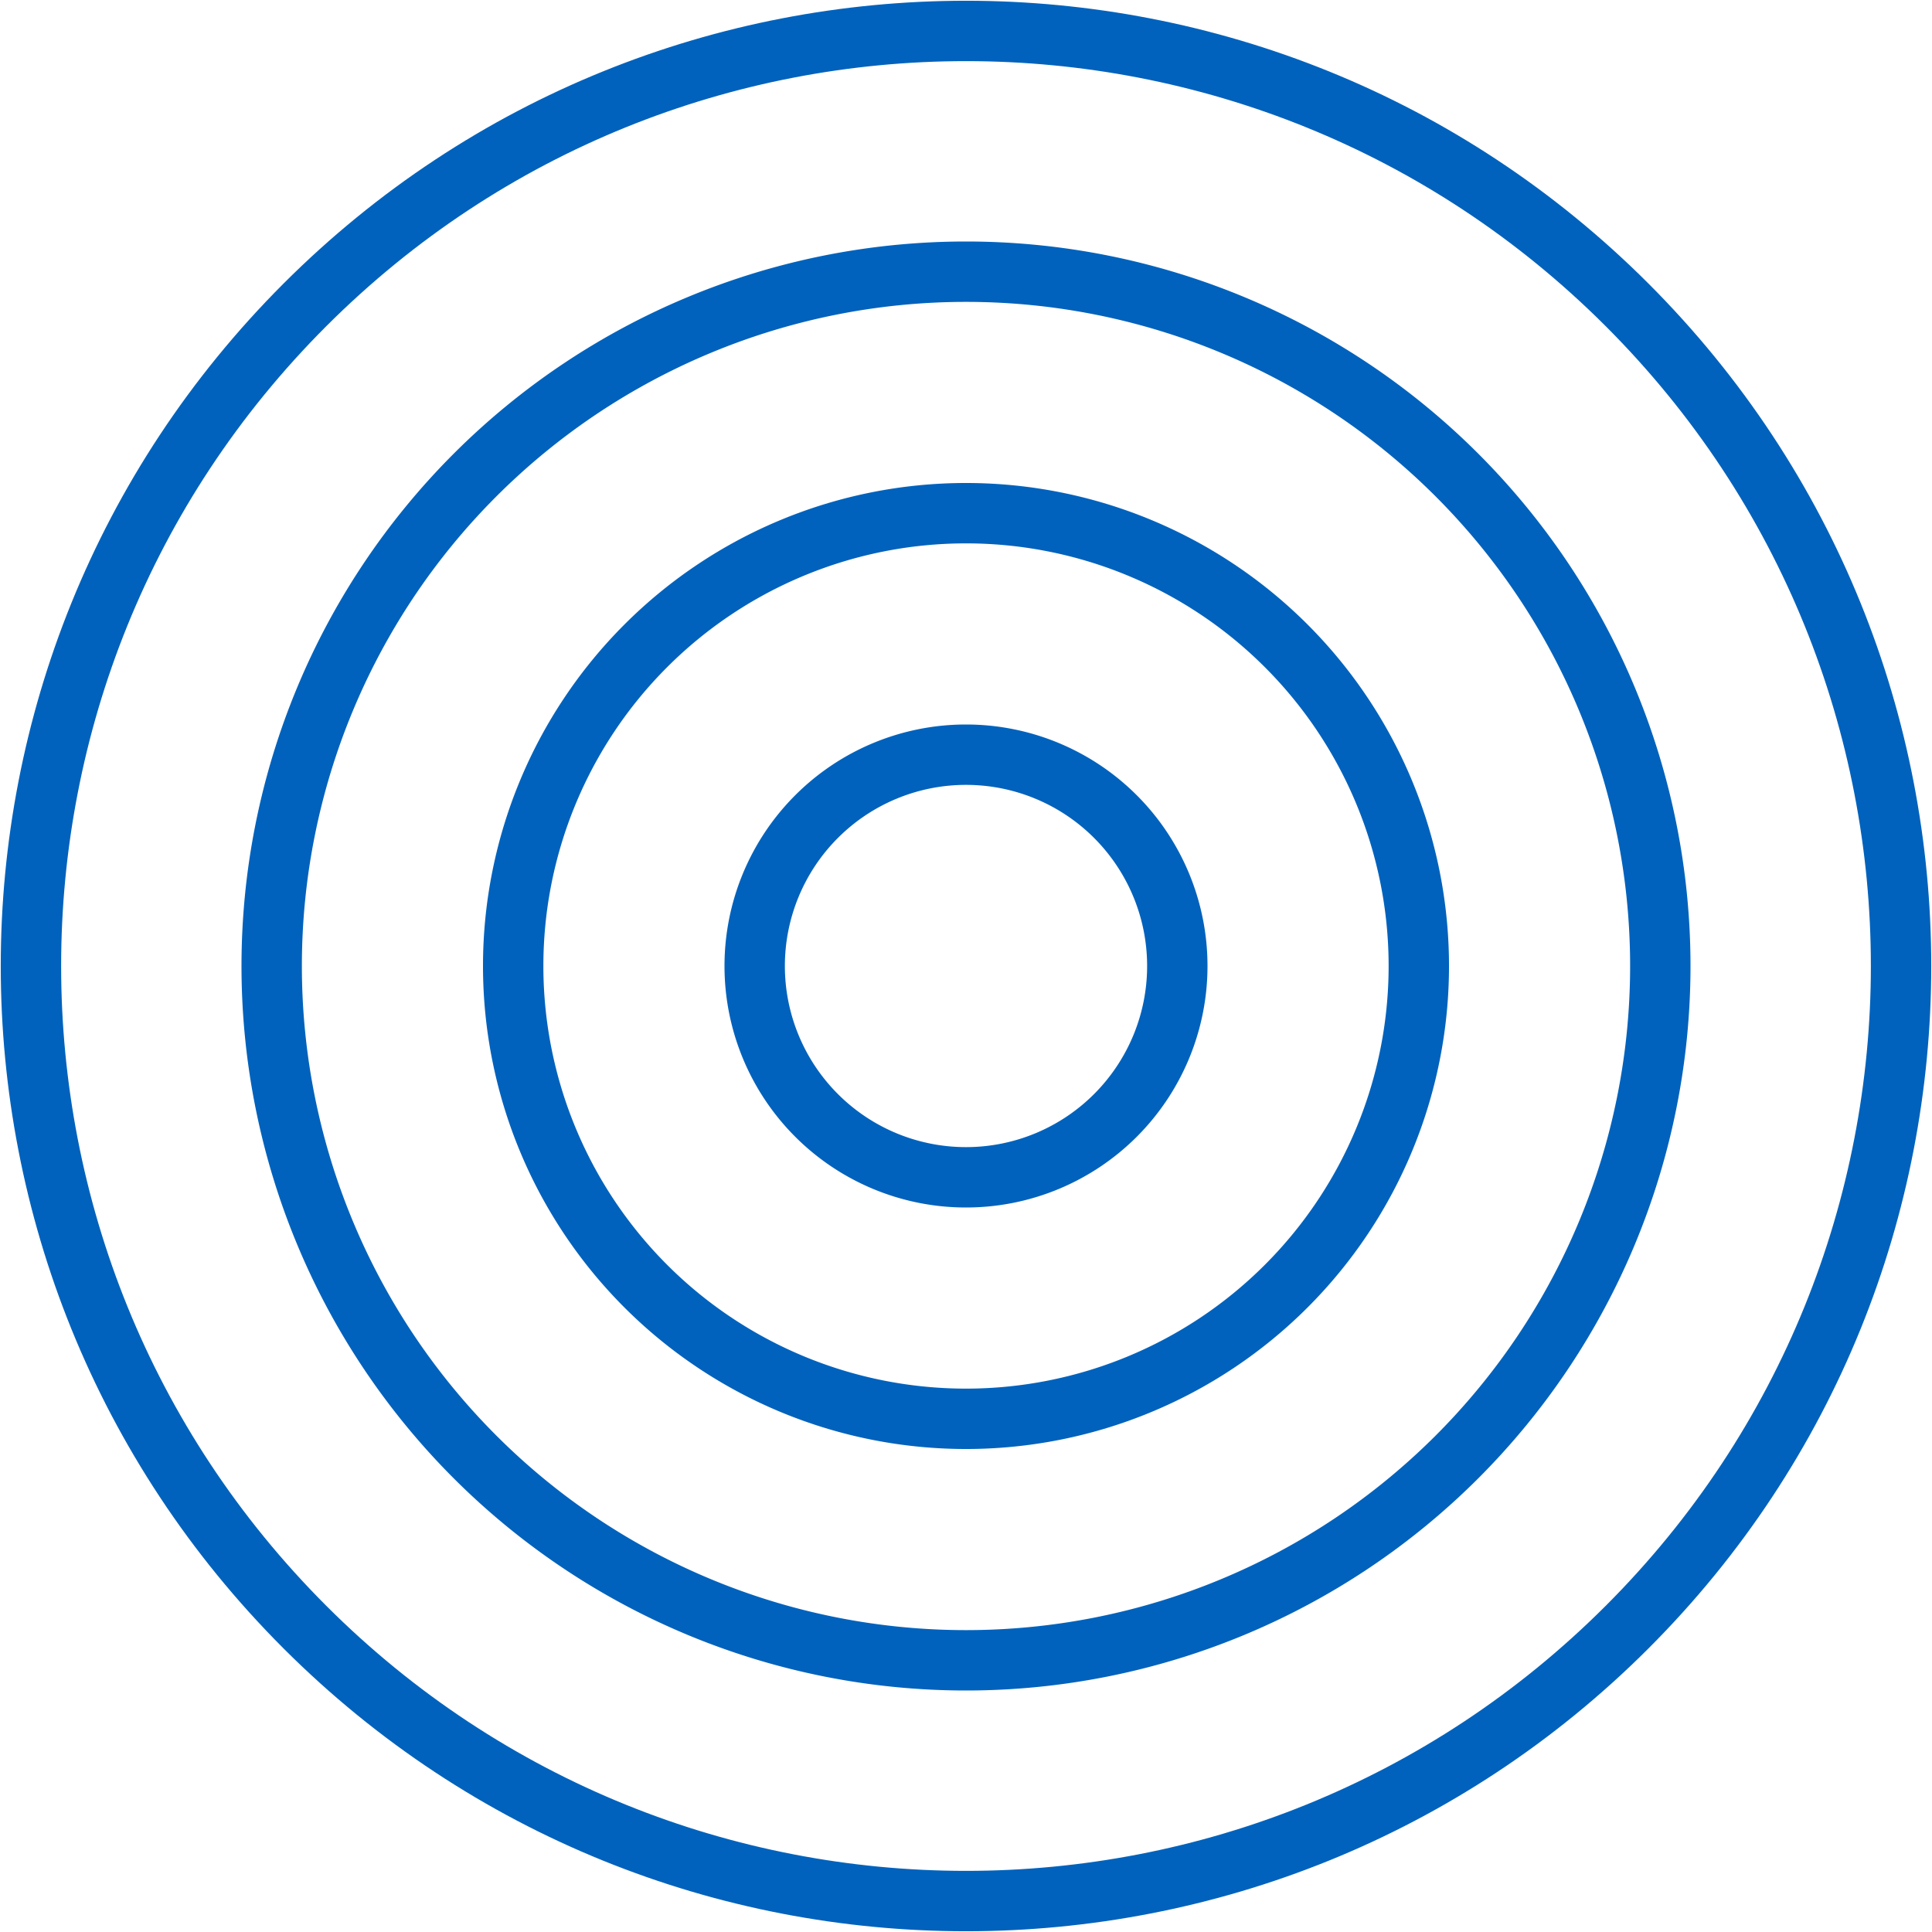 <svg version="1.1" id="Layer_1" xmlns="http://www.w3.org/2000/svg" xmlns:xlink="http://www.w3.org/1999/xlink" x="0px" y="0px" viewBox="0 0 64 64" style="enable-background:new 0 0 64 64;" xml:space="preserve" width="80" height="80">
<style type="text/css" fill="#006CFF">
	.st0{fill:none;stroke:#0062BC;stroke-width:2;stroke-miterlimit:10;}
</style>
<path class="st0" d="M53.9,10.1C66,22.2,66,41.8,53.9,53.9C41.8,66,22.2,66,10.1,53.9C-2,41.8-2,22.2,10.1,10.1
	C22.2-2,41.8-2,53.9,10.1z" style="stroke-dasharray: 195, 197; stroke-dashoffset: 0;" stroke="#0062BC" fill="none" stroke-width="2px"></path>
<path class="st0" d="M9,32A23,23 0,1,1 55,32A23,23 0,1,1 9,32" style="stroke-dasharray: 145, 147; stroke-dashoffset: 0;" stroke="#0062BC" fill="none" stroke-width="2px"></path>
<path class="st0" d="M17,32A15,15 0,1,1 47,32A15,15 0,1,1 17,32" style="stroke-dasharray: 95, 97; stroke-dashoffset: 0;" stroke="#0062BC" fill="none" stroke-width="2px"></path>
<path class="st0" d="M25,32A7,7 0,1,1 39,32A7,7 0,1,1 25,32" style="stroke-dasharray: 44, 46; stroke-dashoffset: 0;" stroke="#0062BC" fill="none" stroke-width="2px"></path>
</svg>
